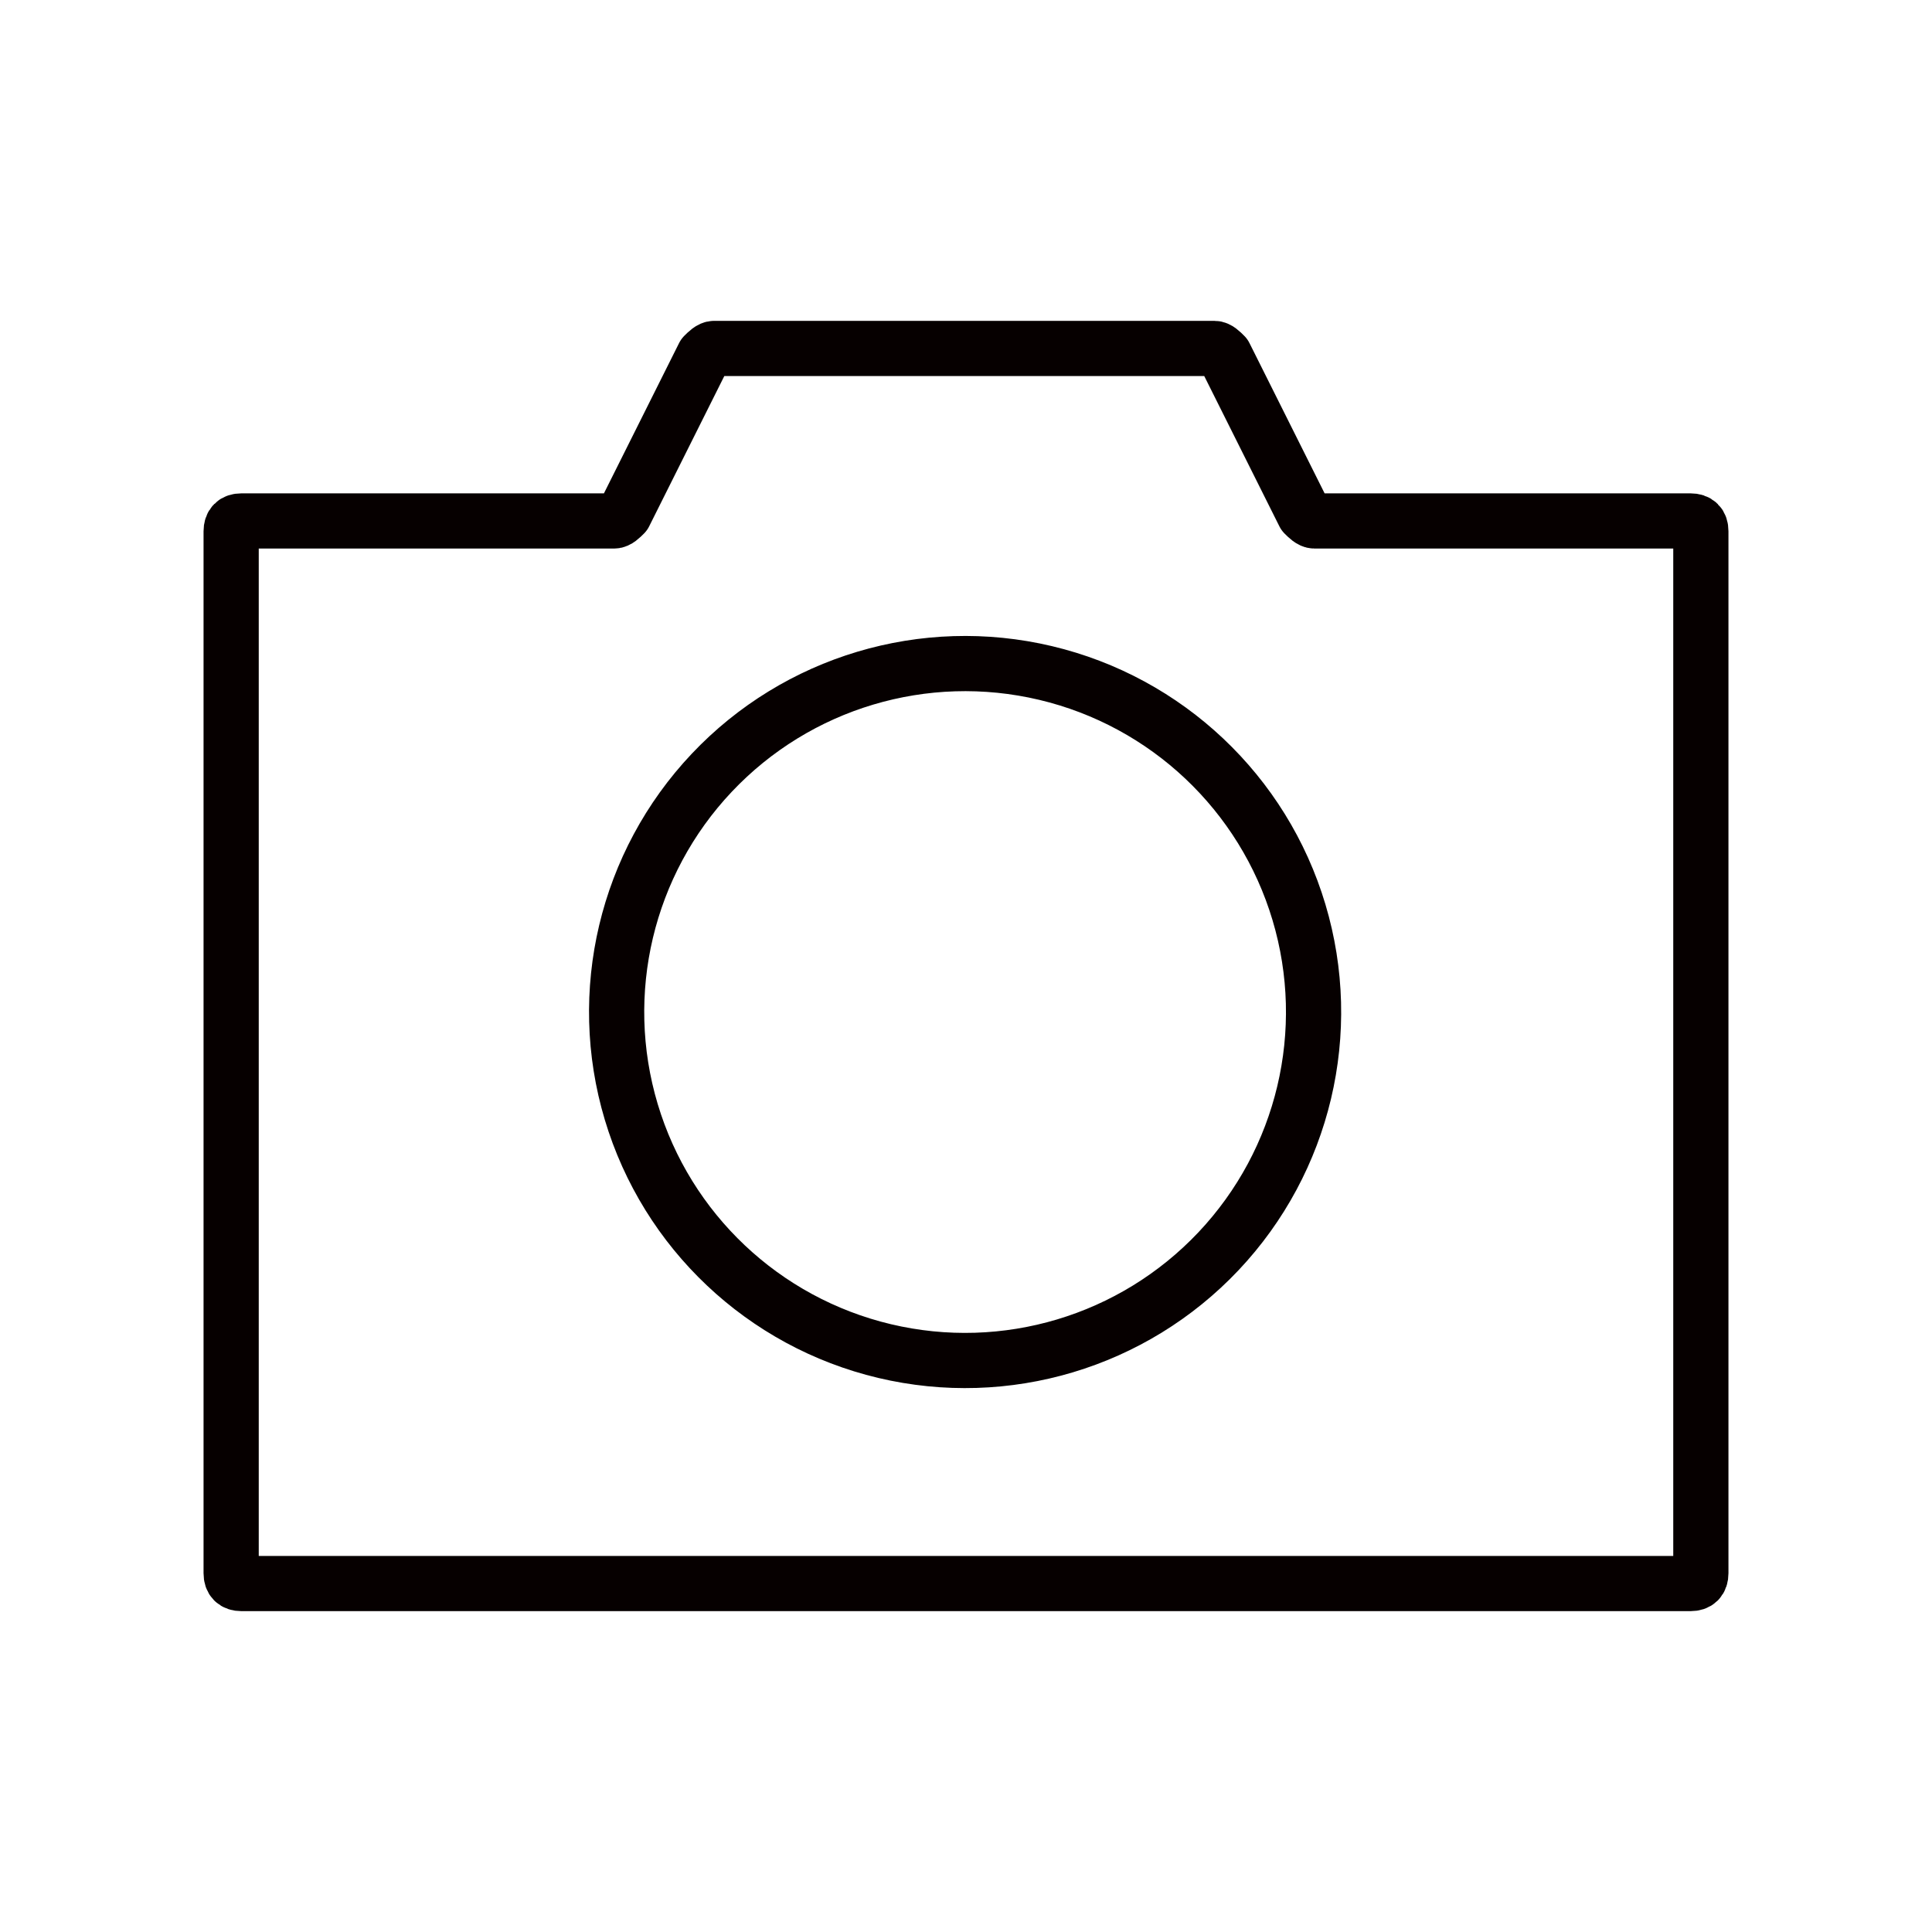 <?xml version="1.0" encoding="utf-8"?>
<!-- Generator: Adobe Illustrator 27.2.0, SVG Export Plug-In . SVG Version: 6.00 Build 0)  -->
<svg version="1.1" id="레이어_1" xmlns="http://www.w3.org/2000/svg" xmlns:xlink="http://www.w3.org/1999/xlink" x="0px"
	 y="0px" viewBox="0 0 56 56" style="enable-background:new 0 0 56 56;" xml:space="preserve">
<style type="text/css">
	.st0{fill:none;stroke:#060000;stroke-width:1.6;stroke-linejoin:round;stroke-miterlimit:10;}
</style>
<g>
	<g>
		<ellipse transform="matrix(0.231 -0.973 0.973 0.231 -7.003 49.81)" class="st0" cx="28" cy="29.3" rx="10.1" ry="10.1"/>
	</g>
	<g>
		<path class="st0" d="M37.8,14.9l-2.3-4.6c-0.1-0.1-0.2-0.2-0.3-0.2H20.7c-0.1,0-0.2,0.1-0.3,0.2l-2.3,4.6
			c-0.1,0.1-0.2,0.2-0.3,0.2H7c-0.2,0-0.3,0.1-0.3,0.3v30.2c0,0.2,0.1,0.3,0.3,0.3H49c0.2,0,0.3-0.1,0.3-0.3V15.4
			c0-0.2-0.1-0.3-0.3-0.3H38.1C38,15.1,37.9,15,37.8,14.9z"/>
	</g>
</g>
</svg>
